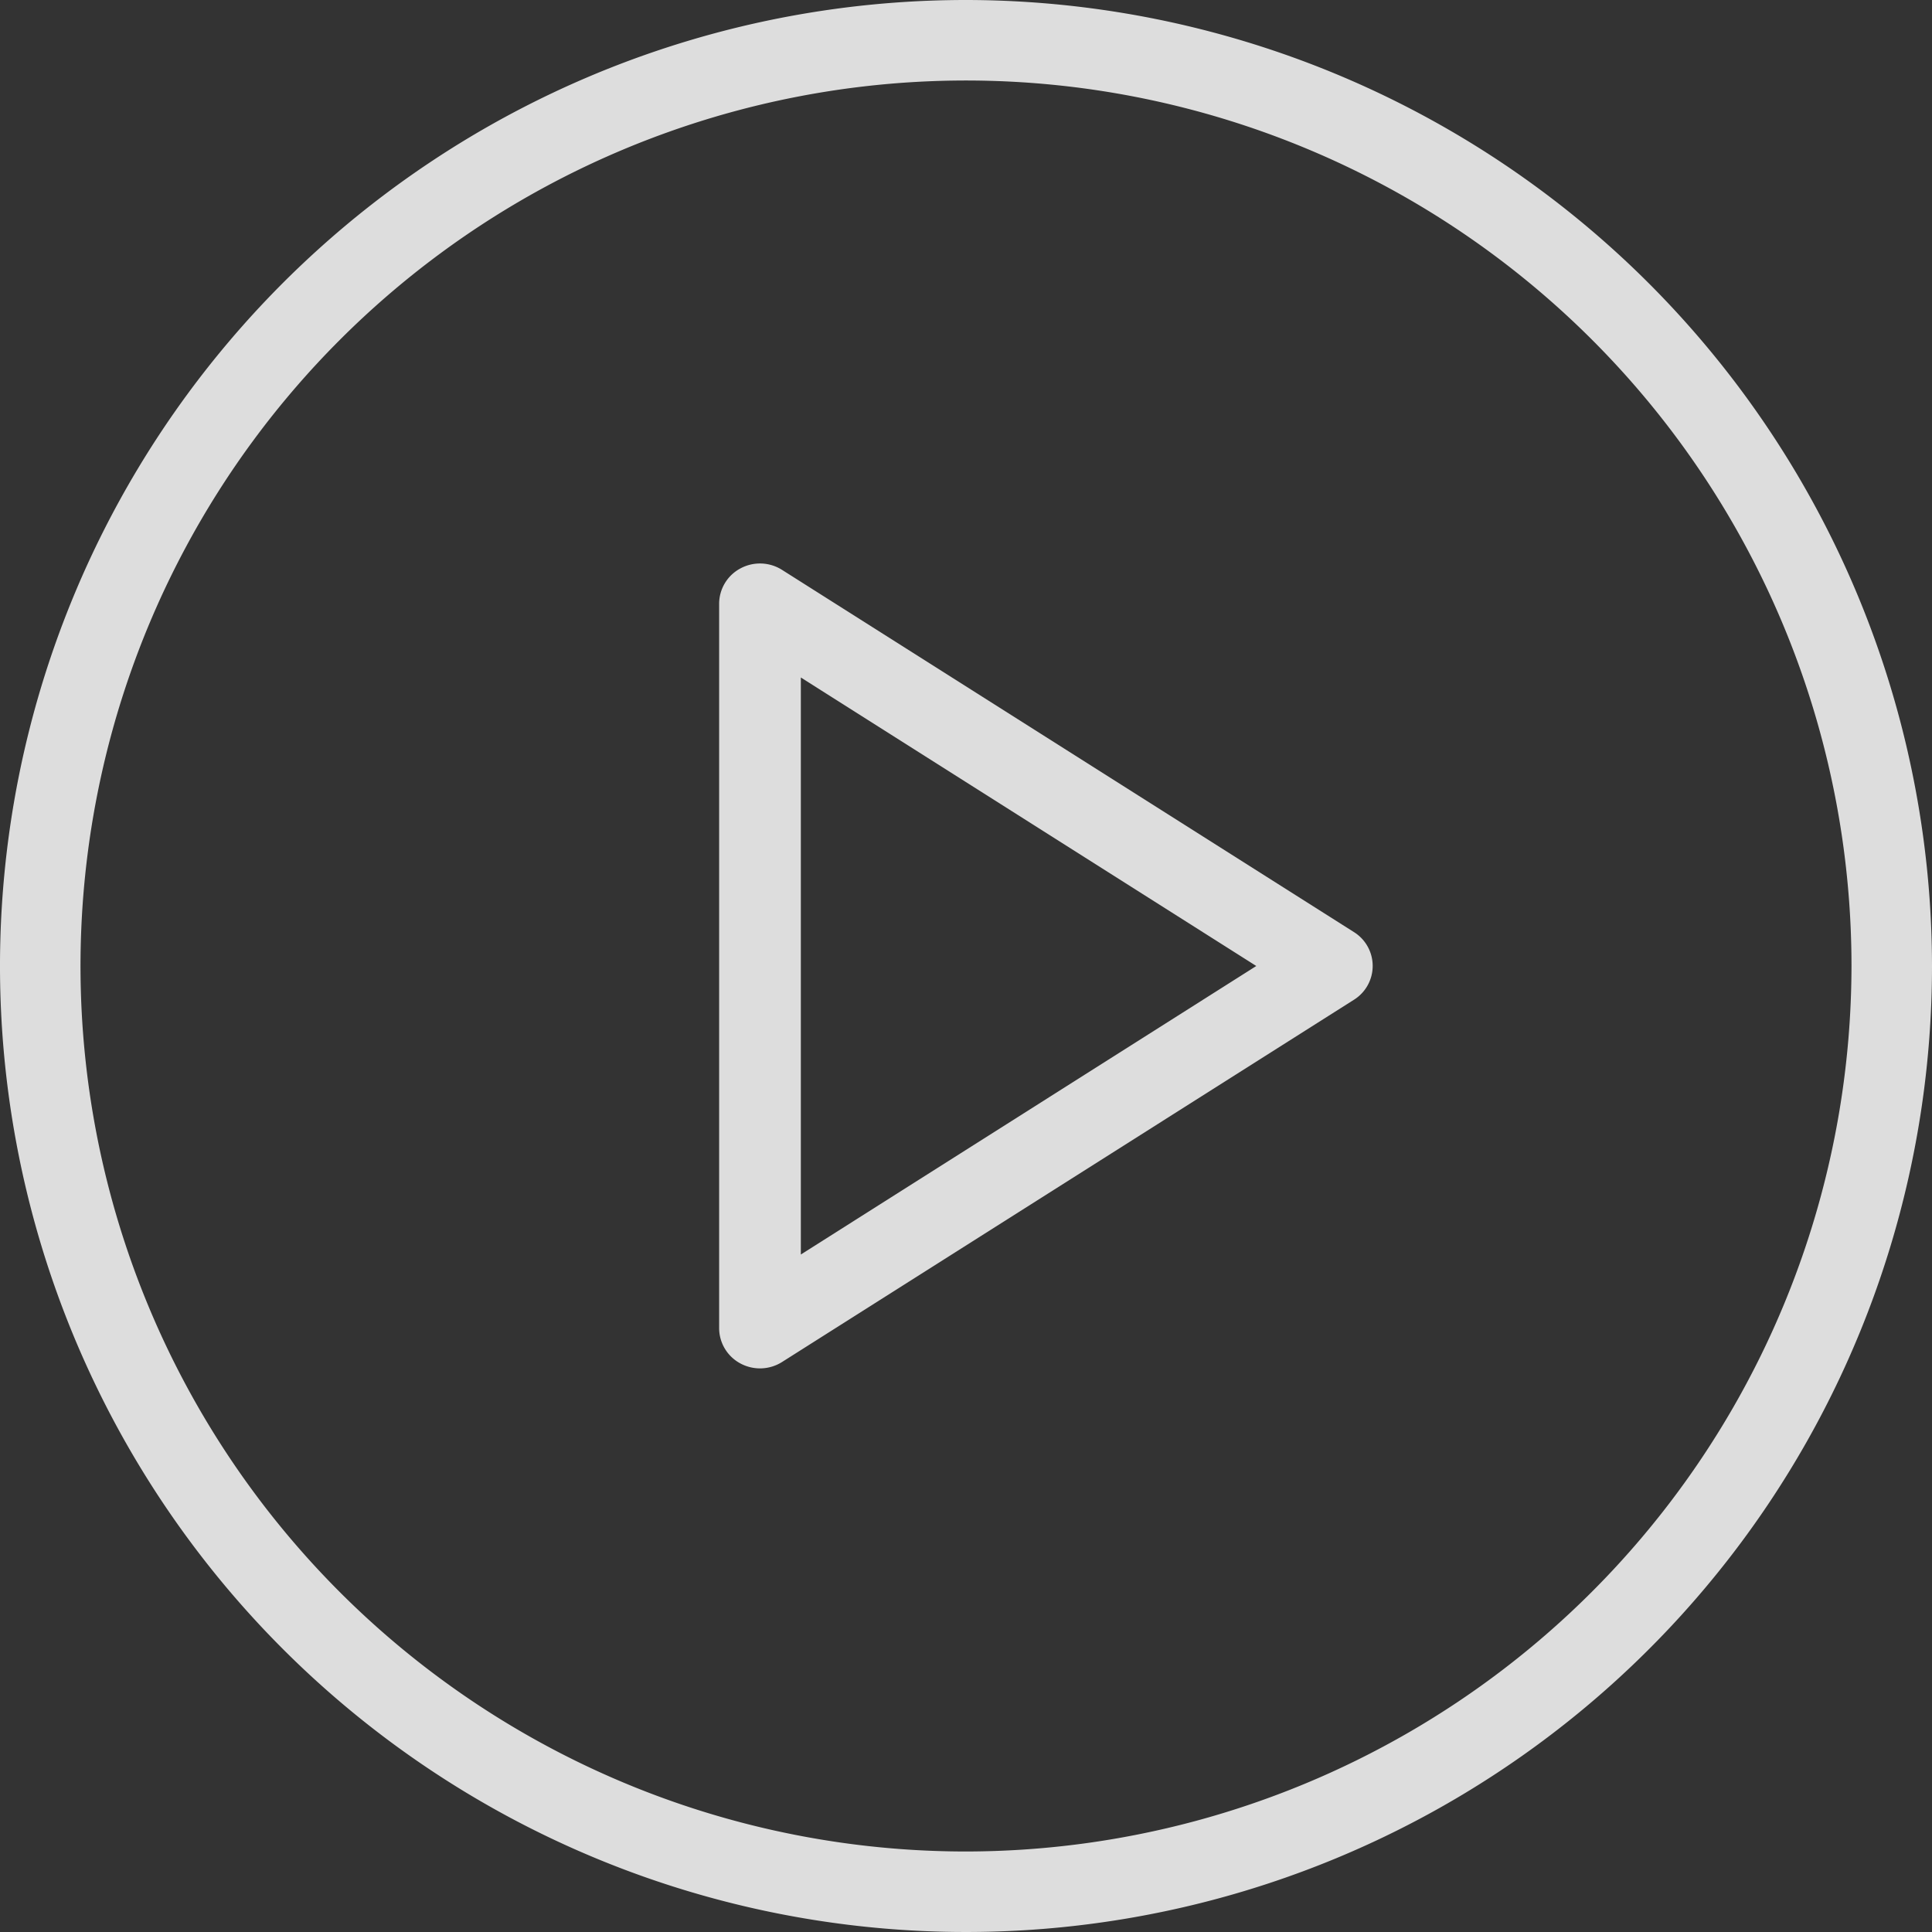 <svg xmlns="http://www.w3.org/2000/svg" width="115" height="115" viewBox="0 0 115 115">
  <rect x="0" y="0" width="115" height="115" fill="#333333" stroke="none"/>
  <g id="Raggruppa_225" data-name="Raggruppa 225" opacity="0.833">
    <path id="Tracciato_384" data-name="Tracciato 384" d="M57.5,0A57.5,57.5,0,1,0,115,57.5,57.564,57.564,0,0,0,57.5,0Zm0,110.208A52.708,52.708,0,1,1,110.208,57.5,52.768,52.768,0,0,1,57.5,110.208Z" fill="#fff"/>
    <path id="Tracciato_385" data-name="Tracciato 385" d="M195.747,149.713a2.456,2.456,0,0,0-2.479-.089,2.388,2.388,0,0,0-1.268,2.1v43.125a2.388,2.388,0,0,0,1.268,2.1,2.46,2.46,0,0,0,2.479-.089L229.785,175.3a2.376,2.376,0,0,0,0-4.029Zm1.116,40.75V156.117l27.11,17.173Z" transform="translate(-149.194 -115.79)" fill="#fff"/>
  </g>
</svg>
